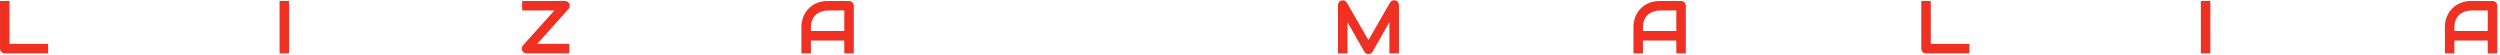 <?xml version="1.0" encoding="UTF-8"?> <svg xmlns="http://www.w3.org/2000/svg" width="635" height="14" viewBox="0 0 635 14" fill="none"><path d="M12.221 13.555H1.218C1.045 13.555 0.884 13.524 0.735 13.462C0.587 13.4 0.457 13.317 0.346 13.211C0.241 13.1 0.157 12.97 0.095 12.822C0.033 12.673 0.002 12.512 0.002 12.339V0.251H2.415V11.143H12.221V13.555ZM73.423 13.555H71.011V0.251H73.423V13.555ZM144.627 0.975C144.72 1.191 144.748 1.42 144.71 1.661C144.673 1.896 144.574 2.097 144.414 2.264L136.454 11.143H144.608V13.555H133.735C133.5 13.555 133.281 13.49 133.077 13.36C132.879 13.224 132.73 13.047 132.631 12.831C132.526 12.615 132.492 12.389 132.529 12.154C132.573 11.919 132.672 11.715 132.826 11.541L140.805 2.663H132.631V0.251H143.523C143.758 0.251 143.974 0.319 144.172 0.455C144.376 0.585 144.528 0.758 144.627 0.975ZM216.86 13.555H214.448V10.289H205.969V13.555H203.557V6.903C203.557 5.932 203.724 5.038 204.058 4.222C204.392 3.405 204.855 2.703 205.449 2.116C206.043 1.528 206.745 1.07 207.555 0.743C208.365 0.415 209.25 0.251 210.208 0.251H215.645C215.812 0.251 215.97 0.282 216.118 0.344C216.267 0.406 216.396 0.492 216.508 0.604C216.619 0.715 216.706 0.845 216.768 0.993C216.829 1.142 216.86 1.299 216.86 1.466V13.555ZM205.969 7.877H214.448V2.663H210.208C210.134 2.663 209.977 2.675 209.735 2.7C209.5 2.719 209.225 2.771 208.91 2.858C208.6 2.945 208.273 3.077 207.926 3.257C207.58 3.436 207.261 3.684 206.971 3.999C206.68 4.314 206.439 4.71 206.247 5.187C206.062 5.657 205.969 6.229 205.969 6.903V7.877ZM355.334 13.555H352.903V5.632L348.626 13.156C348.521 13.348 348.373 13.493 348.181 13.592C347.996 13.691 347.795 13.74 347.578 13.74C347.368 13.74 347.17 13.691 346.984 13.592C346.805 13.493 346.663 13.348 346.558 13.156L342.262 5.632V13.555H339.85V1.281C339.85 1.002 339.931 0.755 340.091 0.539C340.258 0.322 340.475 0.177 340.741 0.103C340.871 0.072 341 0.062 341.13 0.075C341.26 0.081 341.384 0.109 341.501 0.158C341.625 0.201 341.736 0.266 341.835 0.353C341.934 0.433 342.018 0.532 342.086 0.65L347.578 10.196L353.07 0.65C353.213 0.415 353.407 0.248 353.655 0.149C353.908 0.05 354.171 0.035 354.443 0.103C354.703 0.177 354.917 0.322 355.083 0.539C355.25 0.755 355.334 1.002 355.334 1.281V13.555ZM428.198 13.555H425.786V10.289H417.307V13.555H414.895V6.903C414.895 5.932 415.062 5.038 415.396 4.222C415.729 3.405 416.193 2.703 416.787 2.116C417.381 1.528 418.083 1.07 418.893 0.743C419.703 0.415 420.588 0.251 421.546 0.251H426.983C427.15 0.251 427.308 0.282 427.456 0.344C427.604 0.406 427.734 0.492 427.846 0.604C427.957 0.715 428.044 0.845 428.105 0.993C428.167 1.142 428.198 1.299 428.198 1.466V13.555ZM417.307 7.877H425.786V2.663H421.546C421.472 2.663 421.314 2.675 421.073 2.7C420.838 2.719 420.563 2.771 420.248 2.858C419.938 2.945 419.611 3.077 419.264 3.257C418.918 3.436 418.599 3.684 418.309 3.999C418.018 4.314 417.777 4.71 417.585 5.187C417.399 5.657 417.307 6.229 417.307 6.903V7.877ZM500.228 13.555H489.225C489.051 13.555 488.891 13.524 488.742 13.462C488.594 13.4 488.464 13.317 488.353 13.211C488.247 13.1 488.164 12.97 488.102 12.822C488.04 12.673 488.009 12.512 488.009 12.339V0.251H490.421V11.143H500.228V13.555ZM561.43 13.555H559.018V0.251H561.43V13.555ZM634.304 13.555H631.892V10.289H623.412V13.555H621V6.903C621 5.932 621.167 5.038 621.501 4.222C621.835 3.405 622.299 2.703 622.893 2.116C623.486 1.528 624.188 1.07 624.999 0.743C625.809 0.415 626.693 0.251 627.652 0.251H633.088C633.255 0.251 633.413 0.282 633.562 0.344C633.71 0.406 633.84 0.492 633.951 0.604C634.062 0.715 634.149 0.845 634.211 0.993C634.273 1.142 634.304 1.299 634.304 1.466V13.555ZM623.412 7.877H631.892V2.663H627.652C627.578 2.663 627.42 2.675 627.179 2.7C626.944 2.719 626.668 2.771 626.353 2.858C626.044 2.945 625.716 3.077 625.37 3.257C625.023 3.436 624.705 3.684 624.414 3.999C624.123 4.314 623.882 4.71 623.69 5.187C623.505 5.657 623.412 6.229 623.412 6.903V7.877Z" fill="#EF3124"></path></svg> 